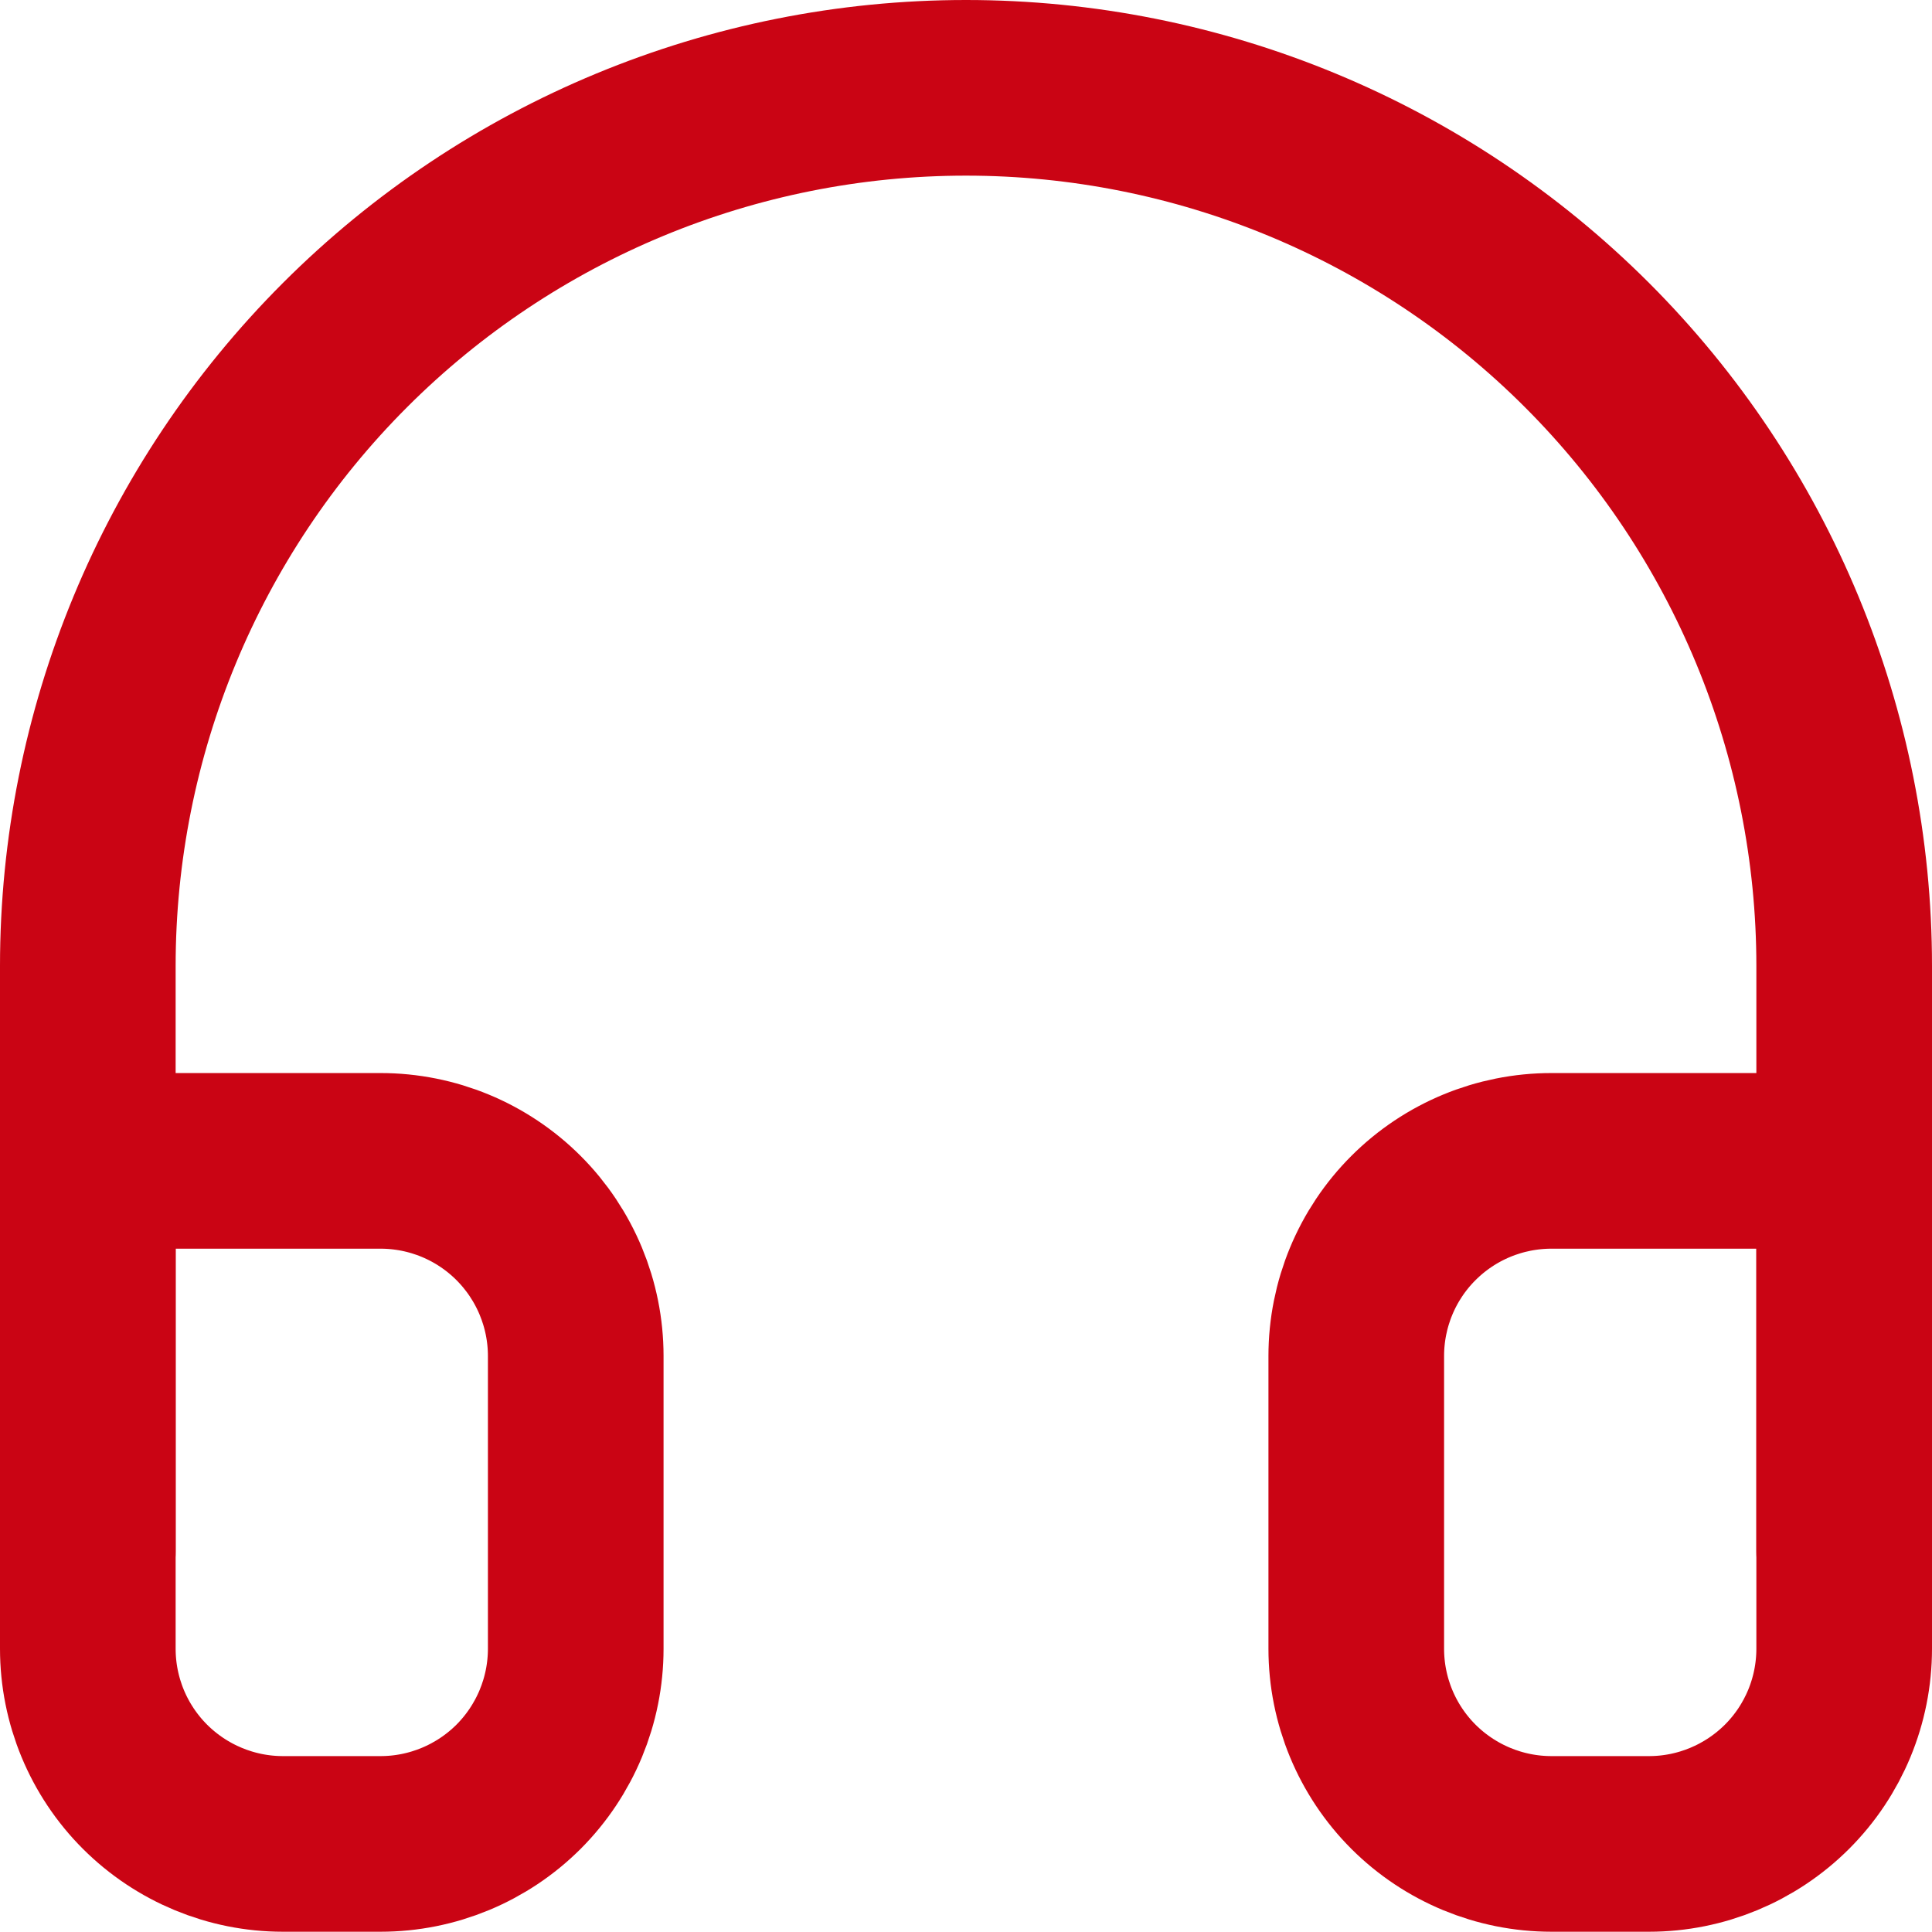 <svg width="22" height="22" viewBox="0 0 22 22" fill="none" xmlns="http://www.w3.org/2000/svg">
<path d="M1 17.667V11C1 8.348 2.054 5.804 3.929 3.929C5.804 2.054 8.348 1 11 1C13.652 1 16.196 2.054 18.071 3.929C19.946 5.804 21 8.348 21 11V17.667" stroke="#CA0414" stroke-width="2" stroke-linecap="round" stroke-linejoin="round"/>
<path d="M21 18.774C21 19.364 20.766 19.929 20.349 20.346C19.932 20.762 19.367 20.997 18.778 20.997H17.667C17.077 20.997 16.512 20.762 16.095 20.346C15.678 19.929 15.444 19.364 15.444 18.774V15.441C15.444 14.852 15.678 14.286 16.095 13.87C16.512 13.453 17.077 13.219 17.667 13.219H21V18.774ZM1 18.774C1 19.364 1.234 19.929 1.651 20.346C2.068 20.762 2.633 20.997 3.222 20.997H4.333C4.923 20.997 5.488 20.762 5.905 20.346C6.321 19.929 6.556 19.364 6.556 18.774V15.441C6.556 14.852 6.321 14.286 5.905 13.87C5.488 13.453 4.923 13.219 4.333 13.219H1V18.774Z" stroke="#CA0414" stroke-width="2" stroke-linecap="round" stroke-linejoin="round"/>
</svg>
